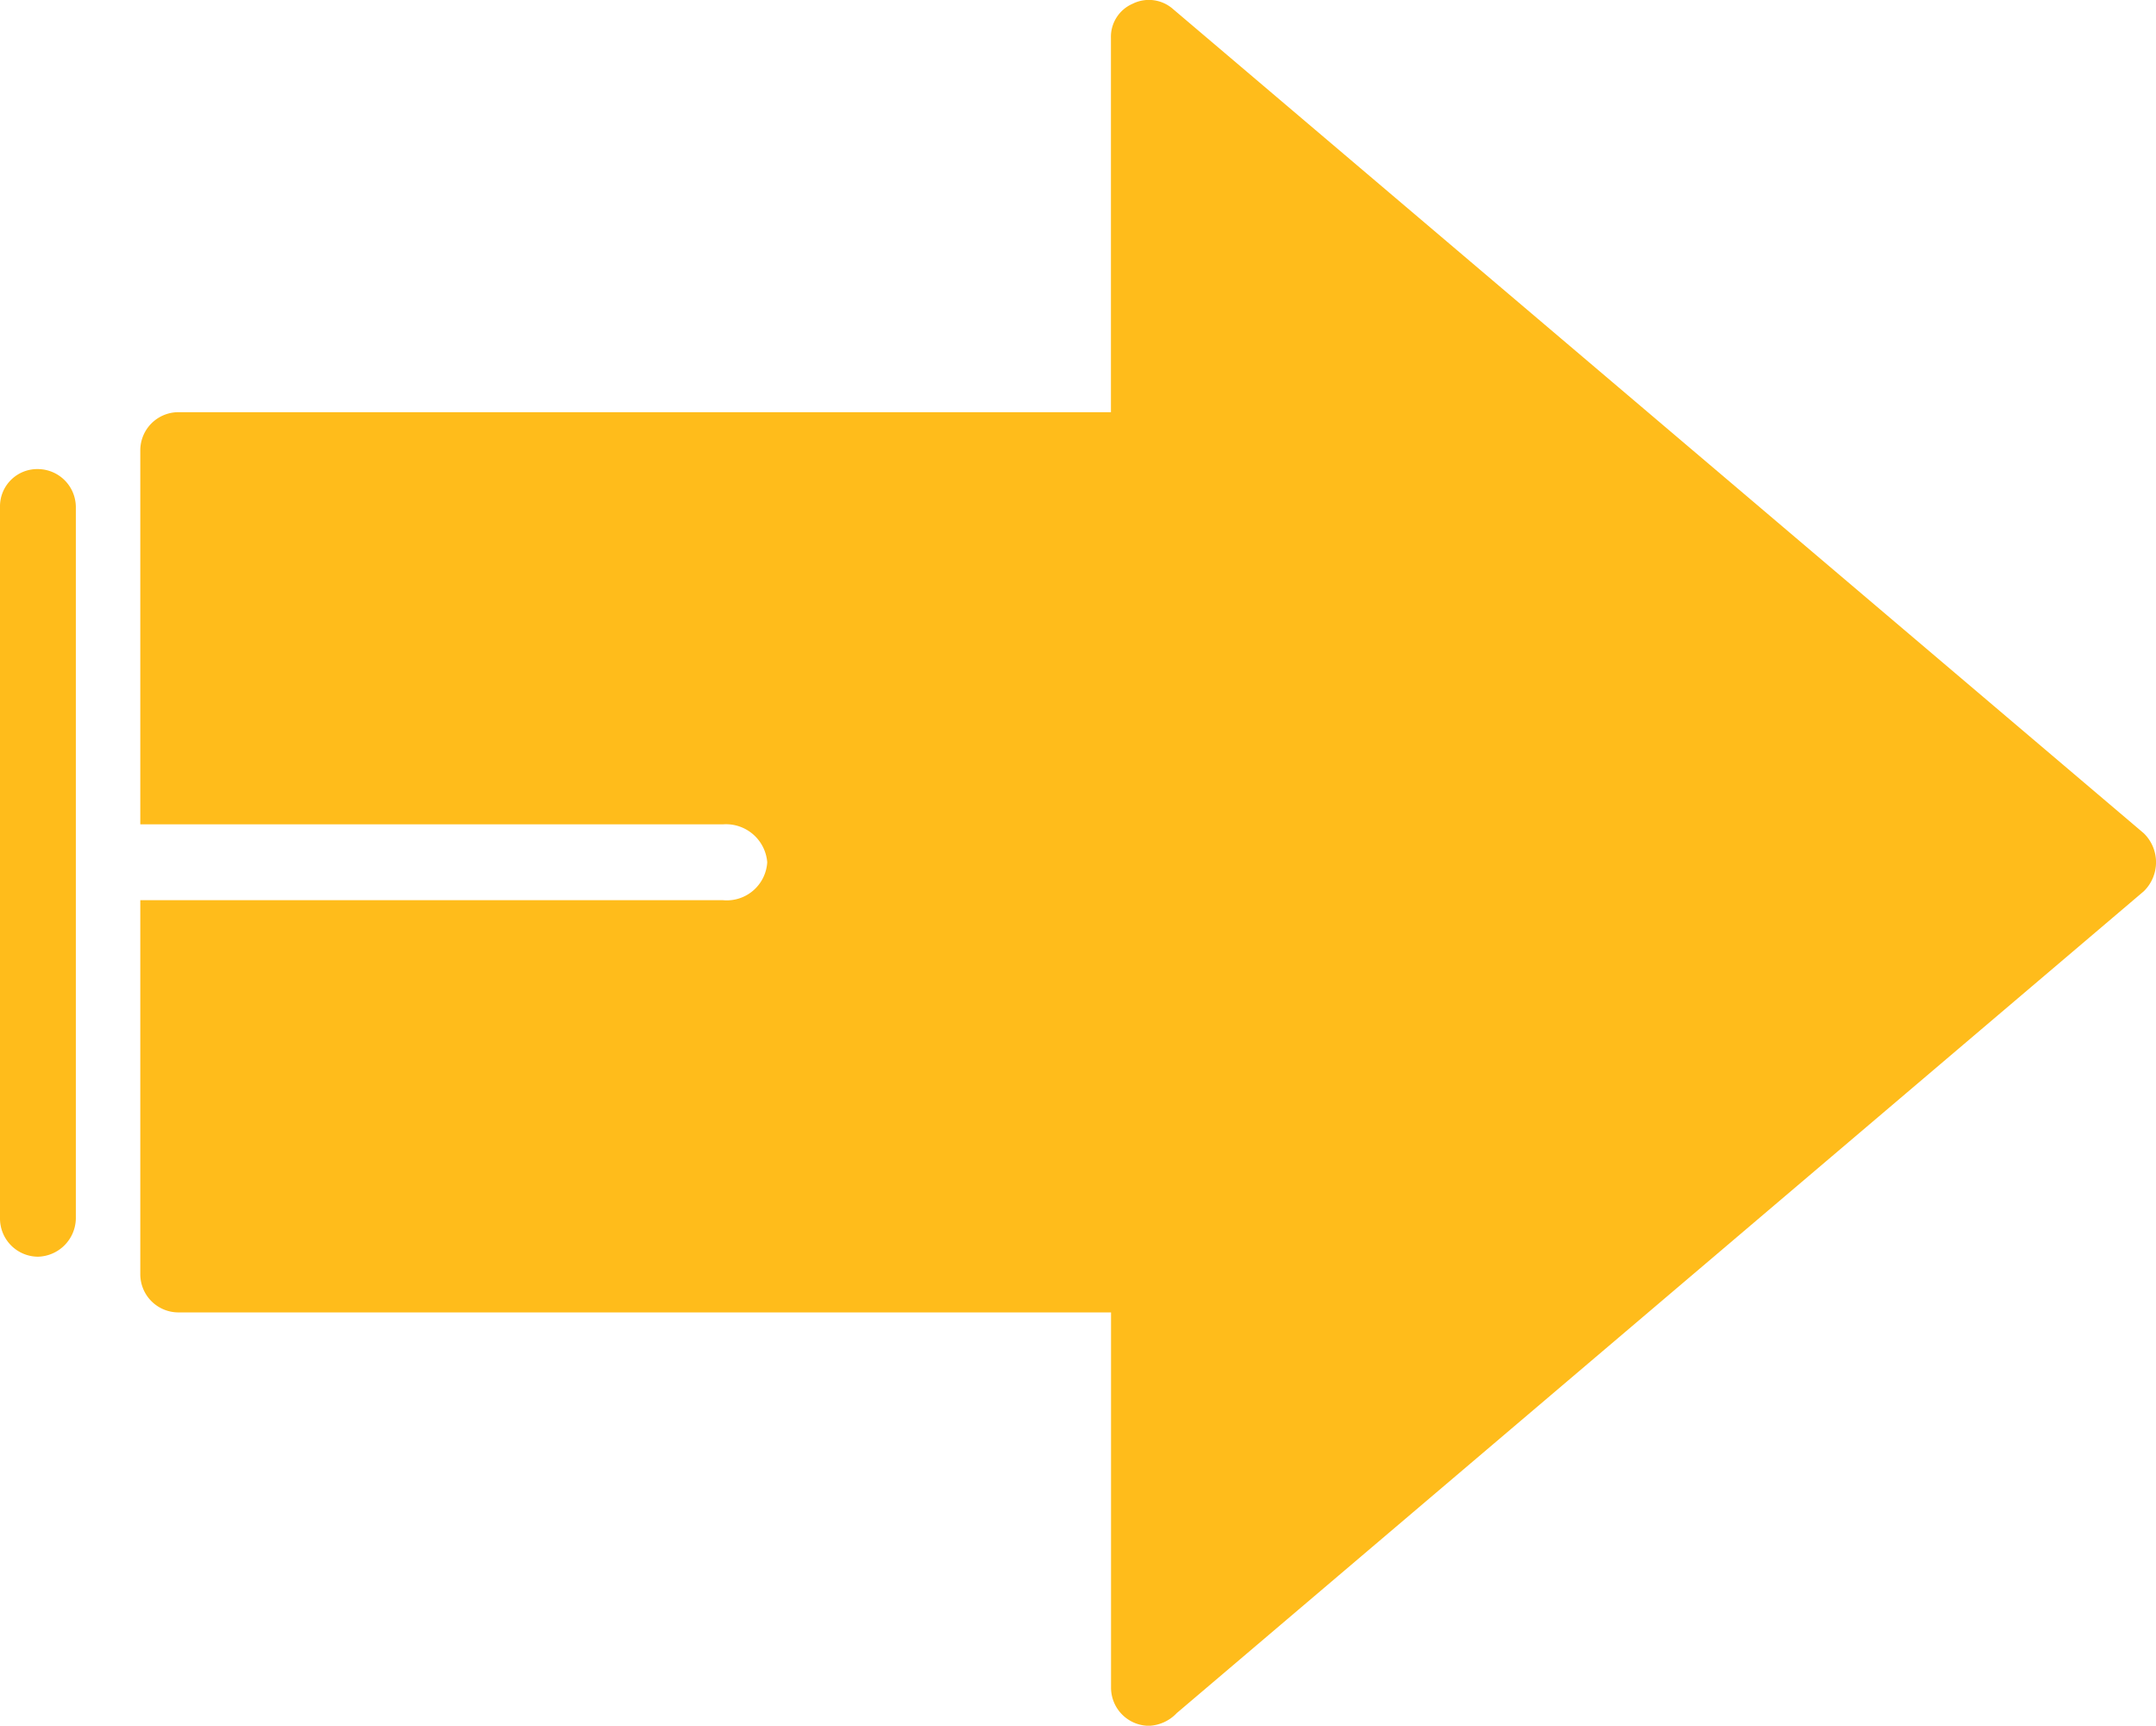 <svg xmlns="http://www.w3.org/2000/svg" width="67.771" height="54.235" viewBox="0 0 67.771 54.235"><g id="Layer_x0020_1" transform="translate(68.021 -170.944) rotate(90)"><g id="_417295088" transform="translate(170.944 0.25)"><path id="Pfad_96" data-name="Pfad 96" d="M210.995,63.611h-11.76V45.295a1.275,1.275,0,0,0-1.192-1.391,1.3,1.3,0,0,0-1.192,1.391V63.611H185.09a1.2,1.2,0,0,1-1.192-1.192V33.1h-11.76a1.131,1.131,0,0,1-1.073-.675,1.146,1.146,0,0,1,.159-1.271L197.129.637a1.271,1.271,0,0,1,1.828,0l25.825,30.394a1.276,1.276,0,0,1,.4.874,1.2,1.2,0,0,1-1.192,1.192h-11.8V62.419A1.2,1.2,0,0,1,210.995,63.611Z" transform="translate(-170.944 -0.25)" fill="#ffbc1b" fill-rule="evenodd"></path><path id="Pfad_97" data-name="Pfad 97" d="M565.561,1648.384H543.192a1.171,1.171,0,0,1-1.192-1.192,1.2,1.2,0,0,1,1.192-1.192h22.369a1.222,1.222,0,0,1,1.192,1.192A1.2,1.2,0,0,1,565.561,1648.384Z" transform="translate(-527.258 -1580.613)" fill="#ffbc1b" fill-rule="evenodd"></path></g></g></svg>